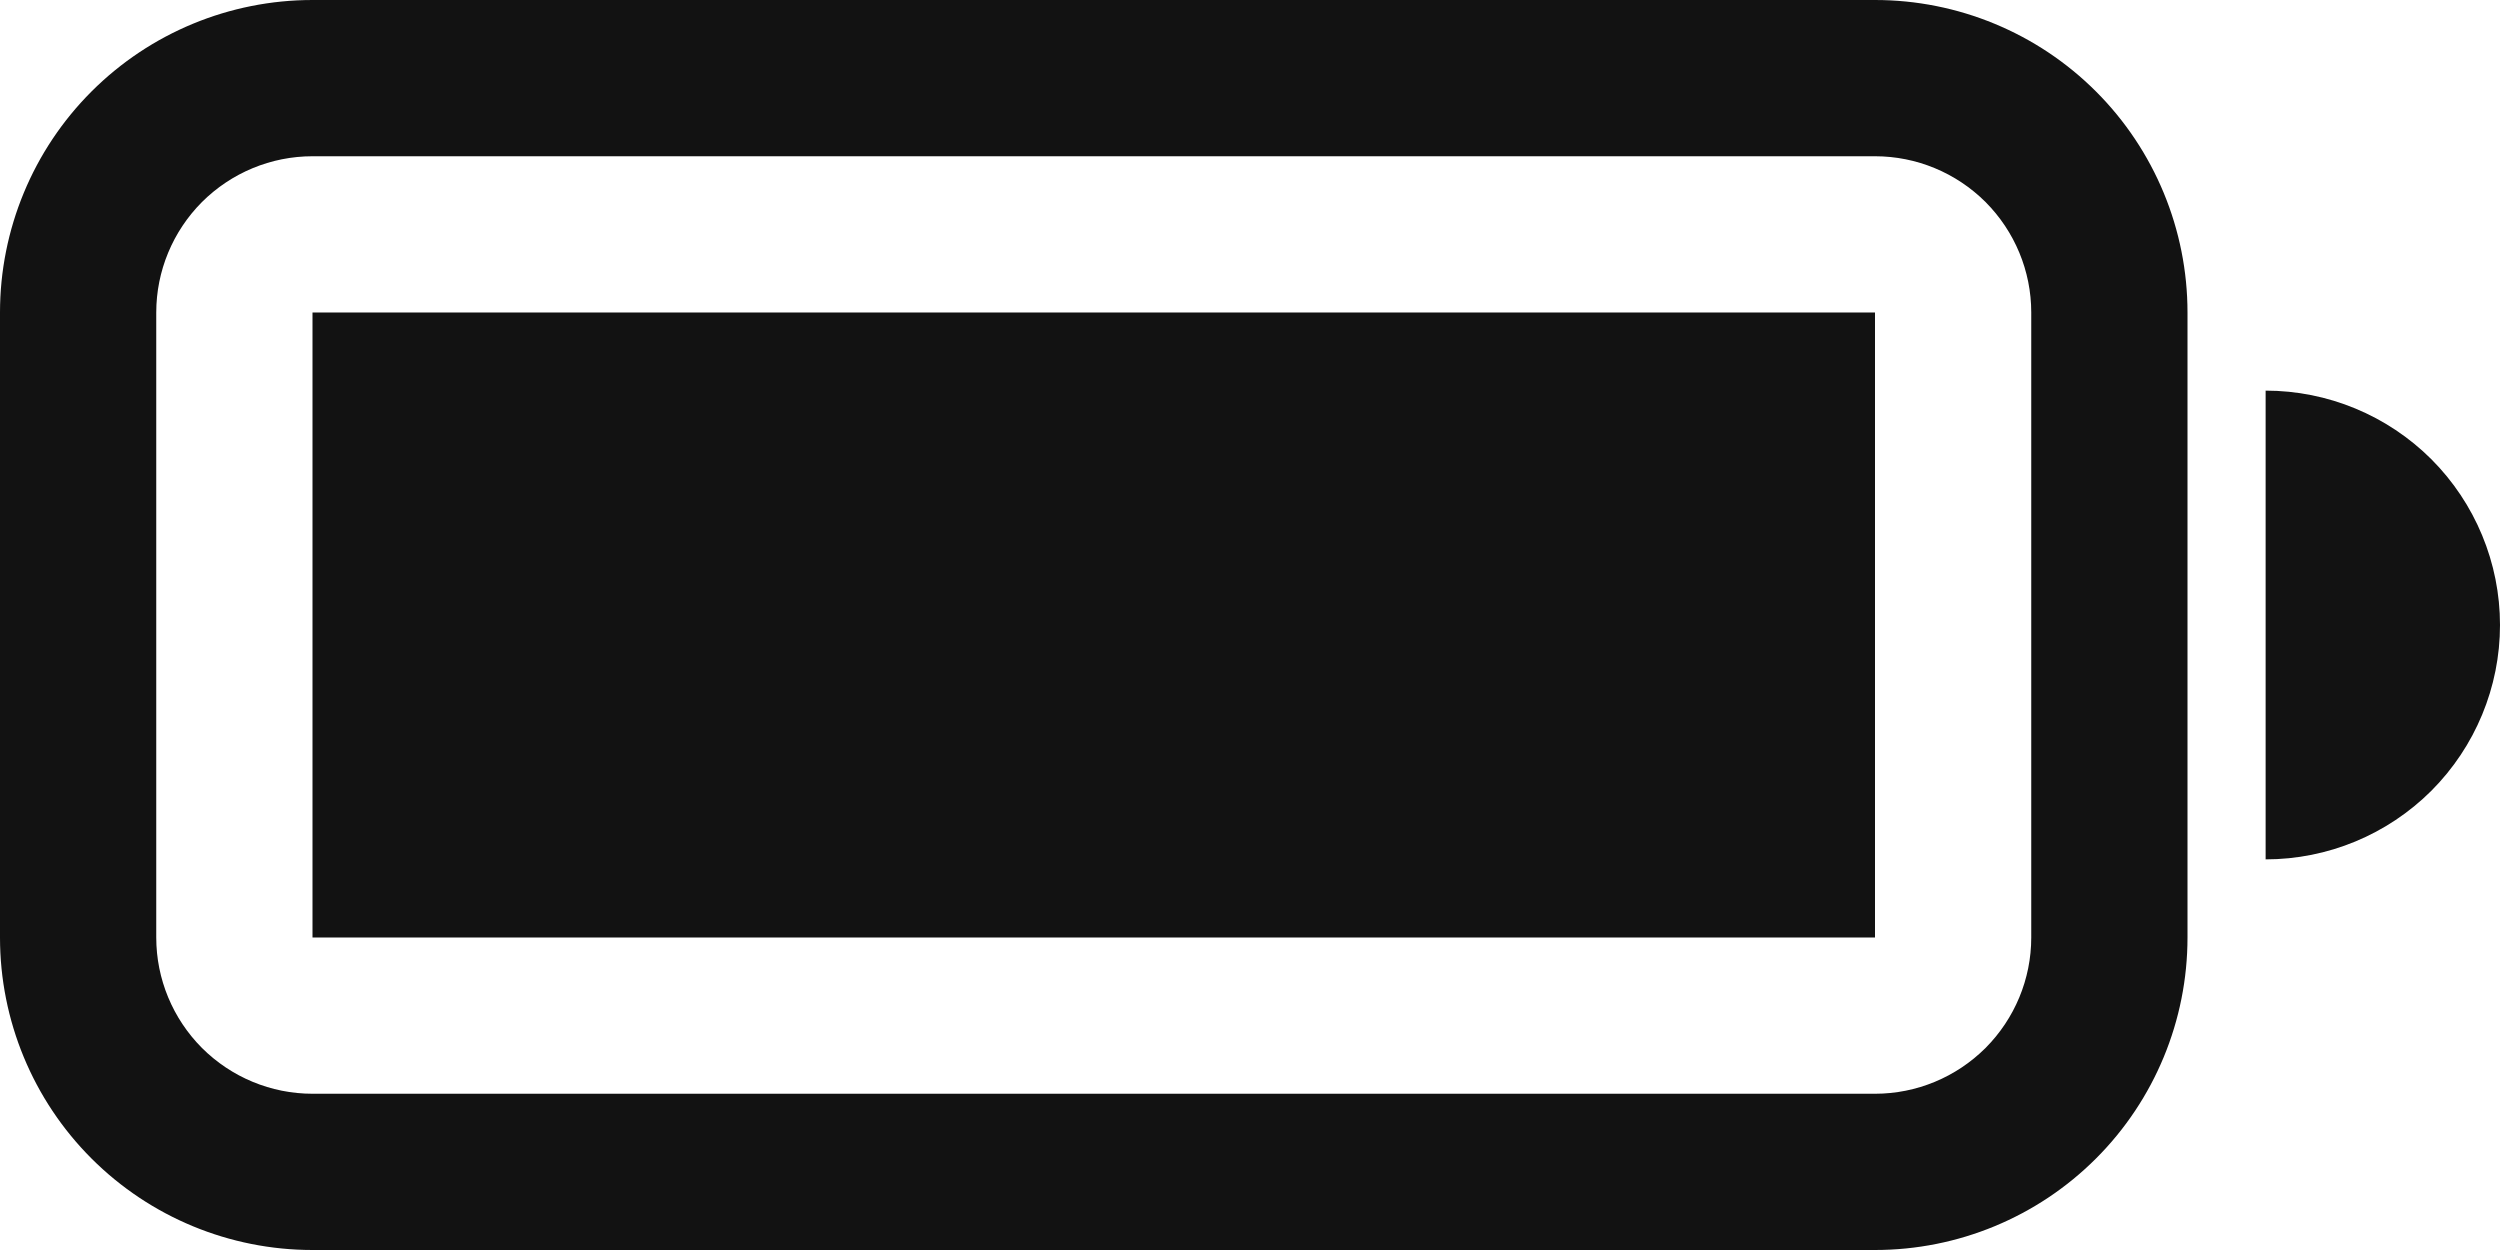 <svg width="20" height="10" viewBox="0 0 20 10" fill="none" xmlns="http://www.w3.org/2000/svg">
<path d="M2.5 2.5H15V7.5H2.5V2.5Z" fill="#121212"/>
<path d="M2.5 0C1.837 0 1.201 0.263 0.732 0.732C0.263 1.201 0 1.837 0 2.5L0 7.5C0 8.163 0.263 8.799 0.732 9.268C1.201 9.737 1.837 10 2.5 10H15C15.663 10 16.299 9.737 16.768 9.268C17.237 8.799 17.5 8.163 17.5 7.5V2.5C17.5 1.837 17.237 1.201 16.768 0.732C16.299 0.263 15.663 0 15 0H2.5ZM15 1.25C15.332 1.25 15.649 1.382 15.884 1.616C16.118 1.851 16.25 2.168 16.25 2.5V7.5C16.25 7.832 16.118 8.149 15.884 8.384C15.649 8.618 15.332 8.75 15 8.75H2.5C2.168 8.75 1.851 8.618 1.616 8.384C1.382 8.149 1.25 7.832 1.25 7.5V2.5C1.25 2.168 1.382 1.851 1.616 1.616C1.851 1.382 2.168 1.25 2.5 1.25H15ZM20 5C20 5.497 19.802 5.974 19.451 6.326C19.099 6.677 18.622 6.875 18.125 6.875V3.125C18.622 3.125 19.099 3.323 19.451 3.674C19.802 4.026 20 4.503 20 5Z" fill="#121212"/>
</svg>
